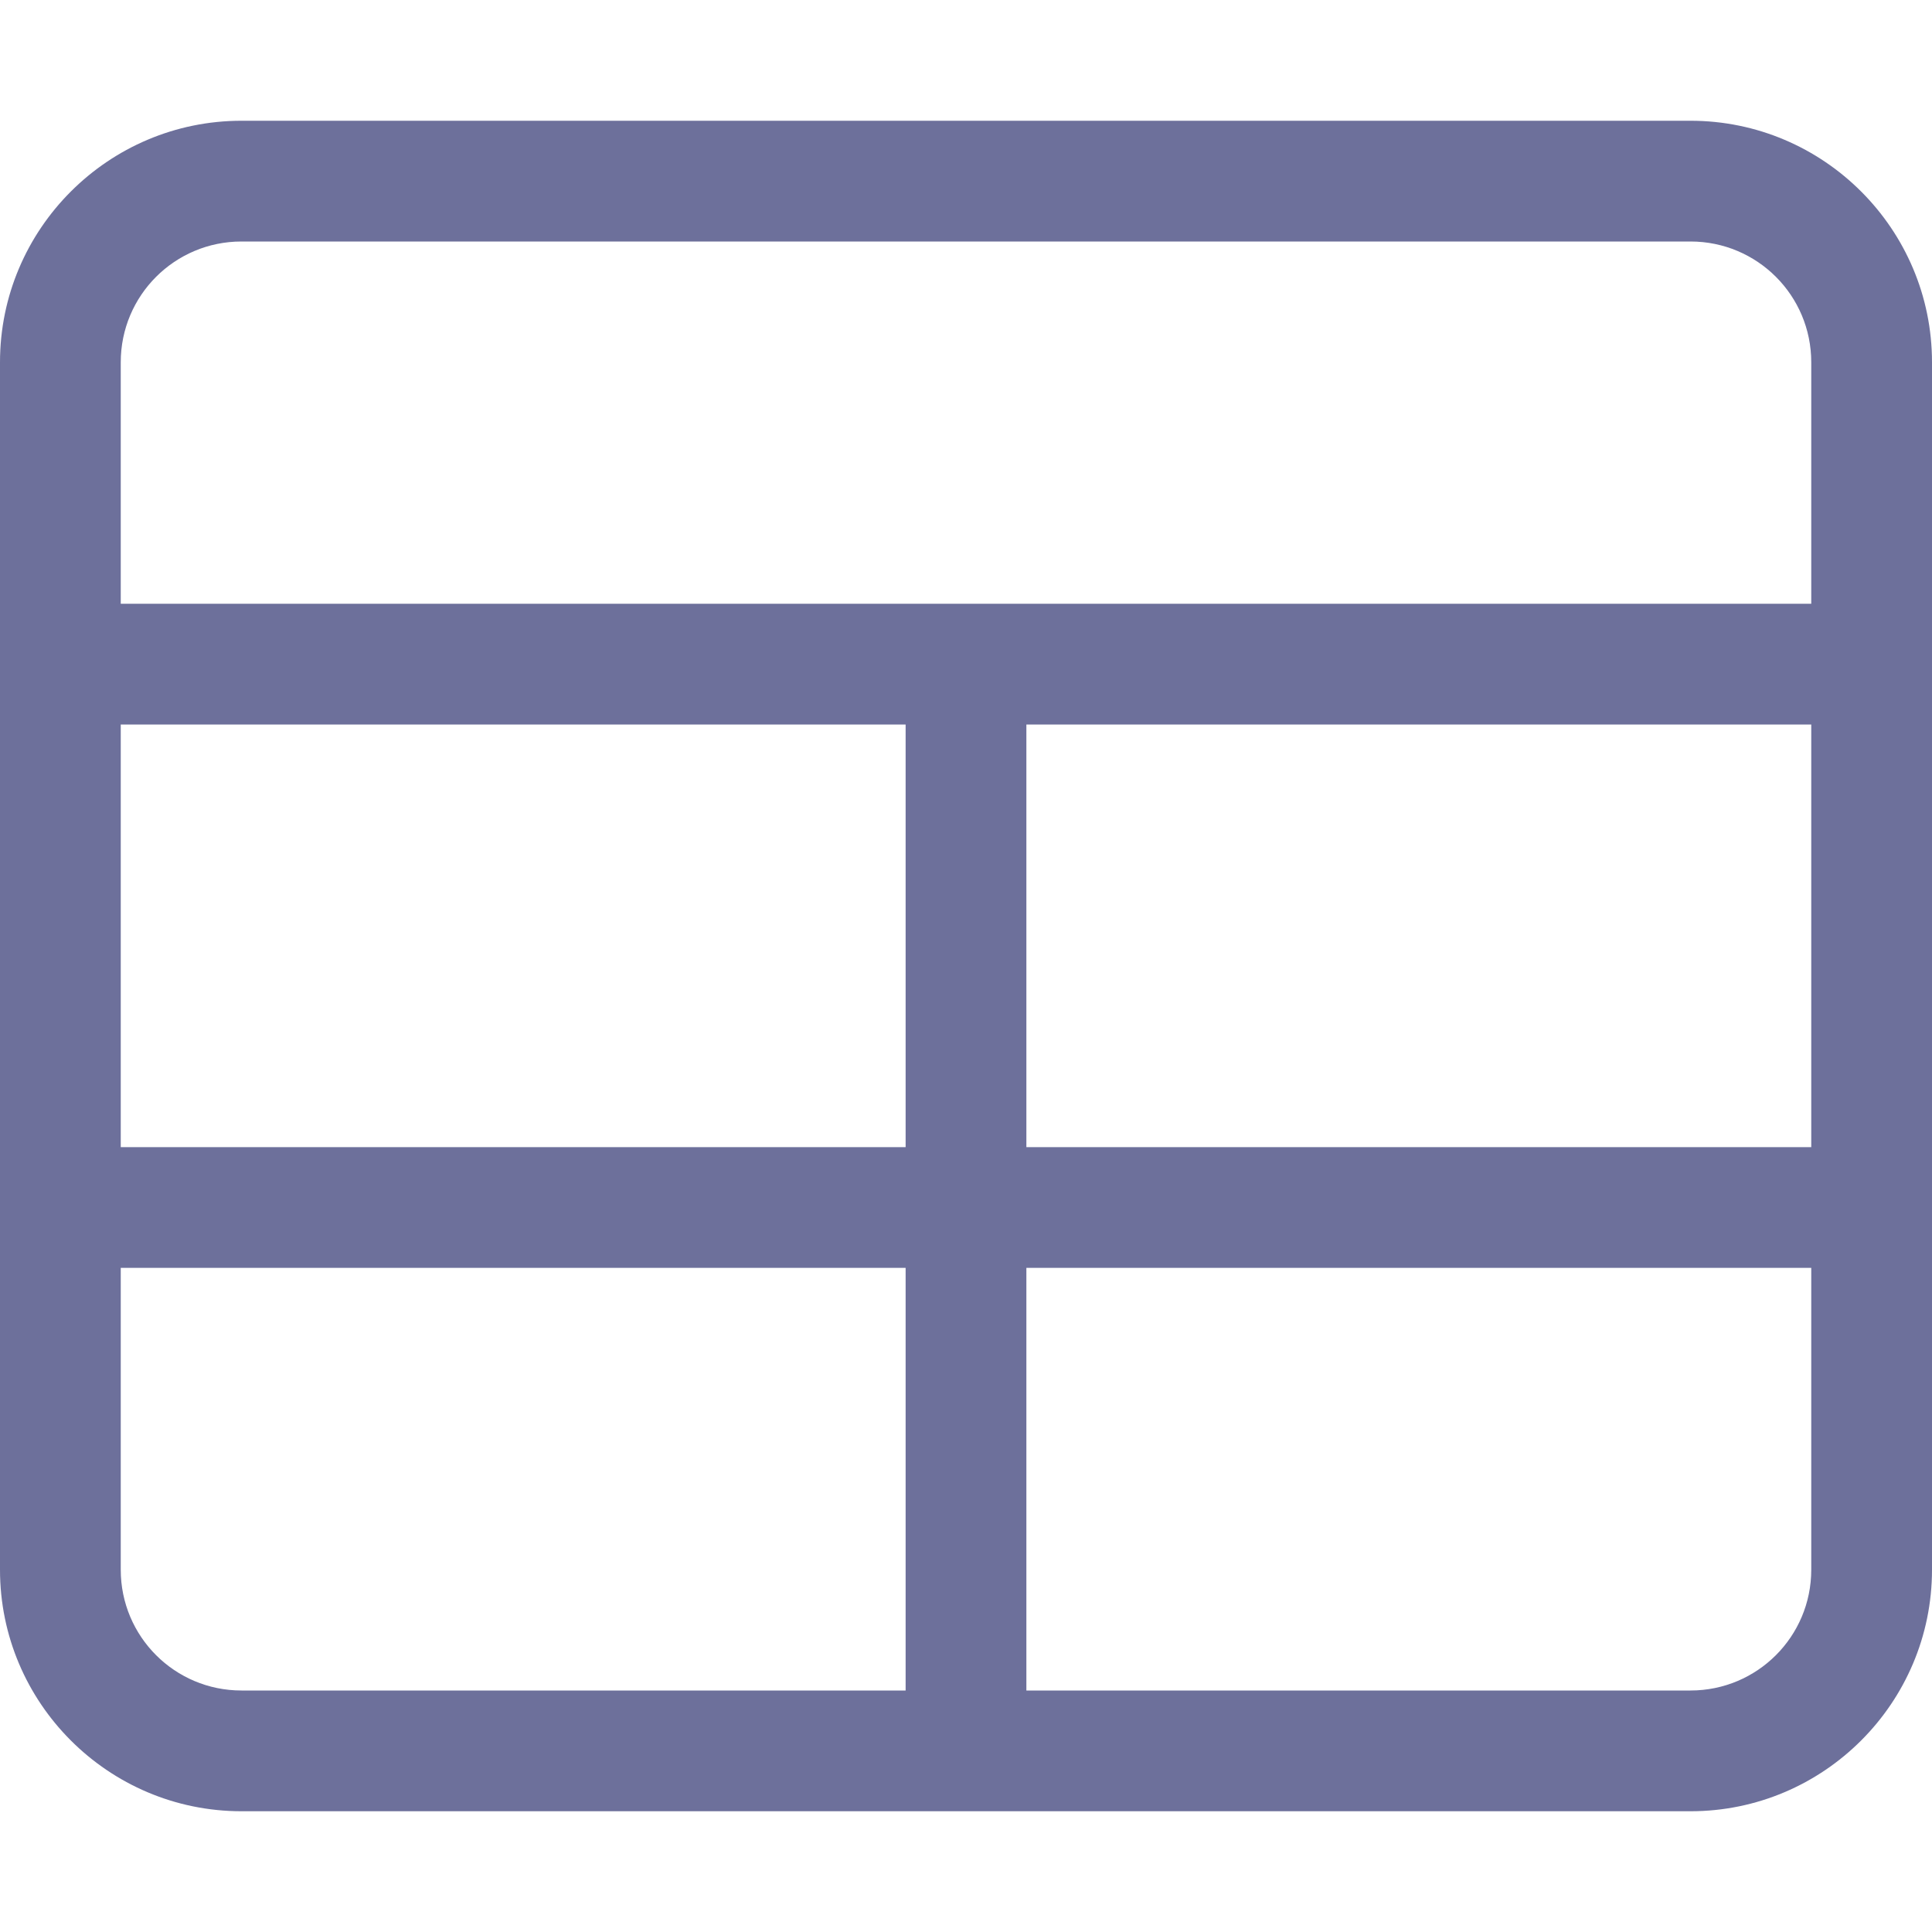<svg width="16" height="16" viewBox="0 0 16 16" fill="none" xmlns="http://www.w3.org/2000/svg">
<path d="M2 2C1.447 2 1 2.447 1 3V5H15V3C15 2.447 14.553 2 14 2H2ZM1 6V9.5H7.5V6H1ZM8.5 6V9.5H15V6H8.5ZM7.5 10.5H1V13C1 13.553 1.447 14 2 14H7.5V10.5ZM8.5 14H14C14.553 14 15 13.553 15 13V10.5H8.5V14ZM0 3C0 1.897 0.897 1 2 1H14C15.103 1 16 1.897 16 3V13C16 14.103 15.103 15 14 15H2C0.897 15 0 14.103 0 13V3Z" fill="#0C1258" fill-opacity="0.6"/>
</svg>
